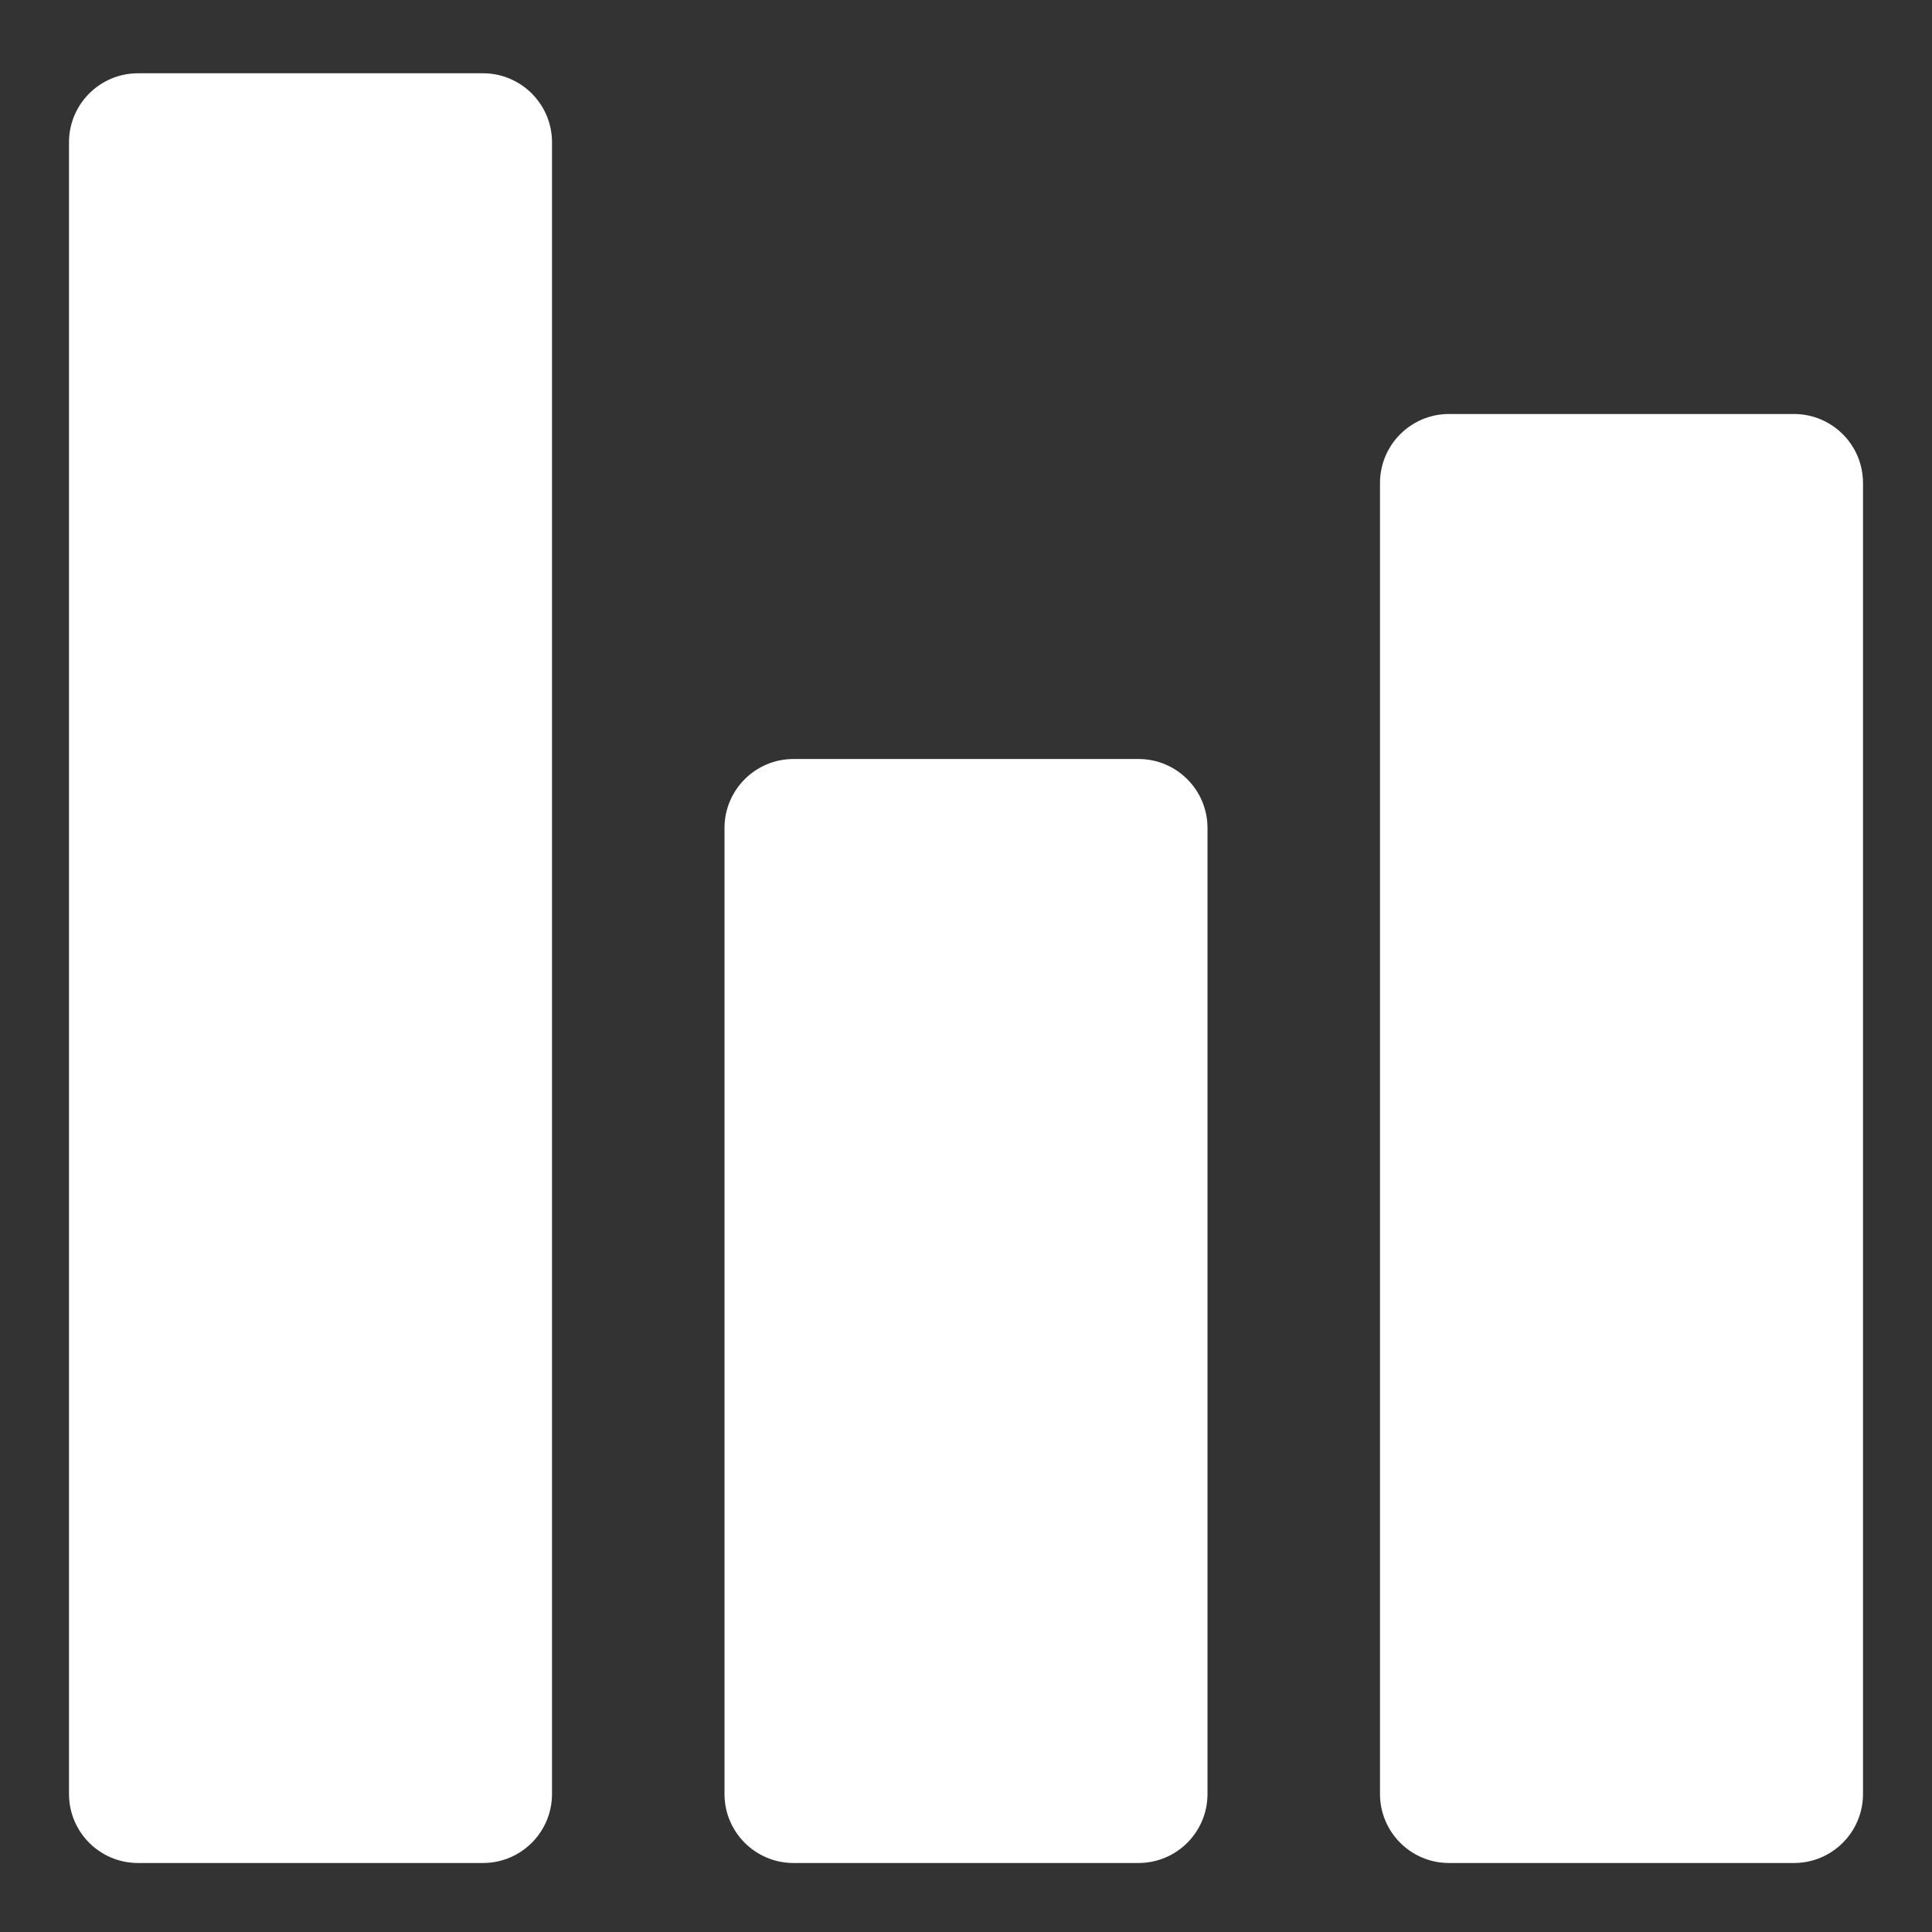 <svg xmlns="http://www.w3.org/2000/svg" fill="none" viewBox="0 0 14 14"
    id="Graph-Bar--Streamline-Core.svg" height="14" width="14">
    <rect x="0" y="0" width="14" height="14" fill="#333333" stroke="none"/>
    <desc>Graph Bar Streamline Icon: https://streamlinehq.com</desc>
    <g id="graph-bar--product-data-bars-analysis-analytics-graph-business-chart">
        <path id="Union" fill="#FFFFFF" fill-rule="evenodd"
            d="M0.5 1.031c0 -0.276 0.224 -0.5 0.5 -0.5h2.5c0.276 0 0.5 0.224 0.5 0.5V13c0 0.276 -0.224 0.5 -0.5 0.5H1c-0.276 0 -0.5 -0.224 -0.5 -0.5V1.031ZM10 3.5c0 -0.276 0.224 -0.5 0.5 -0.5H13c0.276 0 0.5 0.224 0.5 0.5V13c0 0.276 -0.224 0.5 -0.5 0.5h-2.5c-0.276 0 -0.5 -0.224 -0.5 -0.5V3.5Zm-4.25 2c-0.276 0 -0.5 0.224 -0.5 0.5v7c0 0.276 0.224 0.5 0.5 0.5h2.5c0.276 0 0.5 -0.224 0.5 -0.5V6c0 -0.276 -0.224 -0.5 -0.5 -0.5h-2.5Z"
            clip-rule="evenodd" stroke-width="1"></path>
    </g>
</svg>